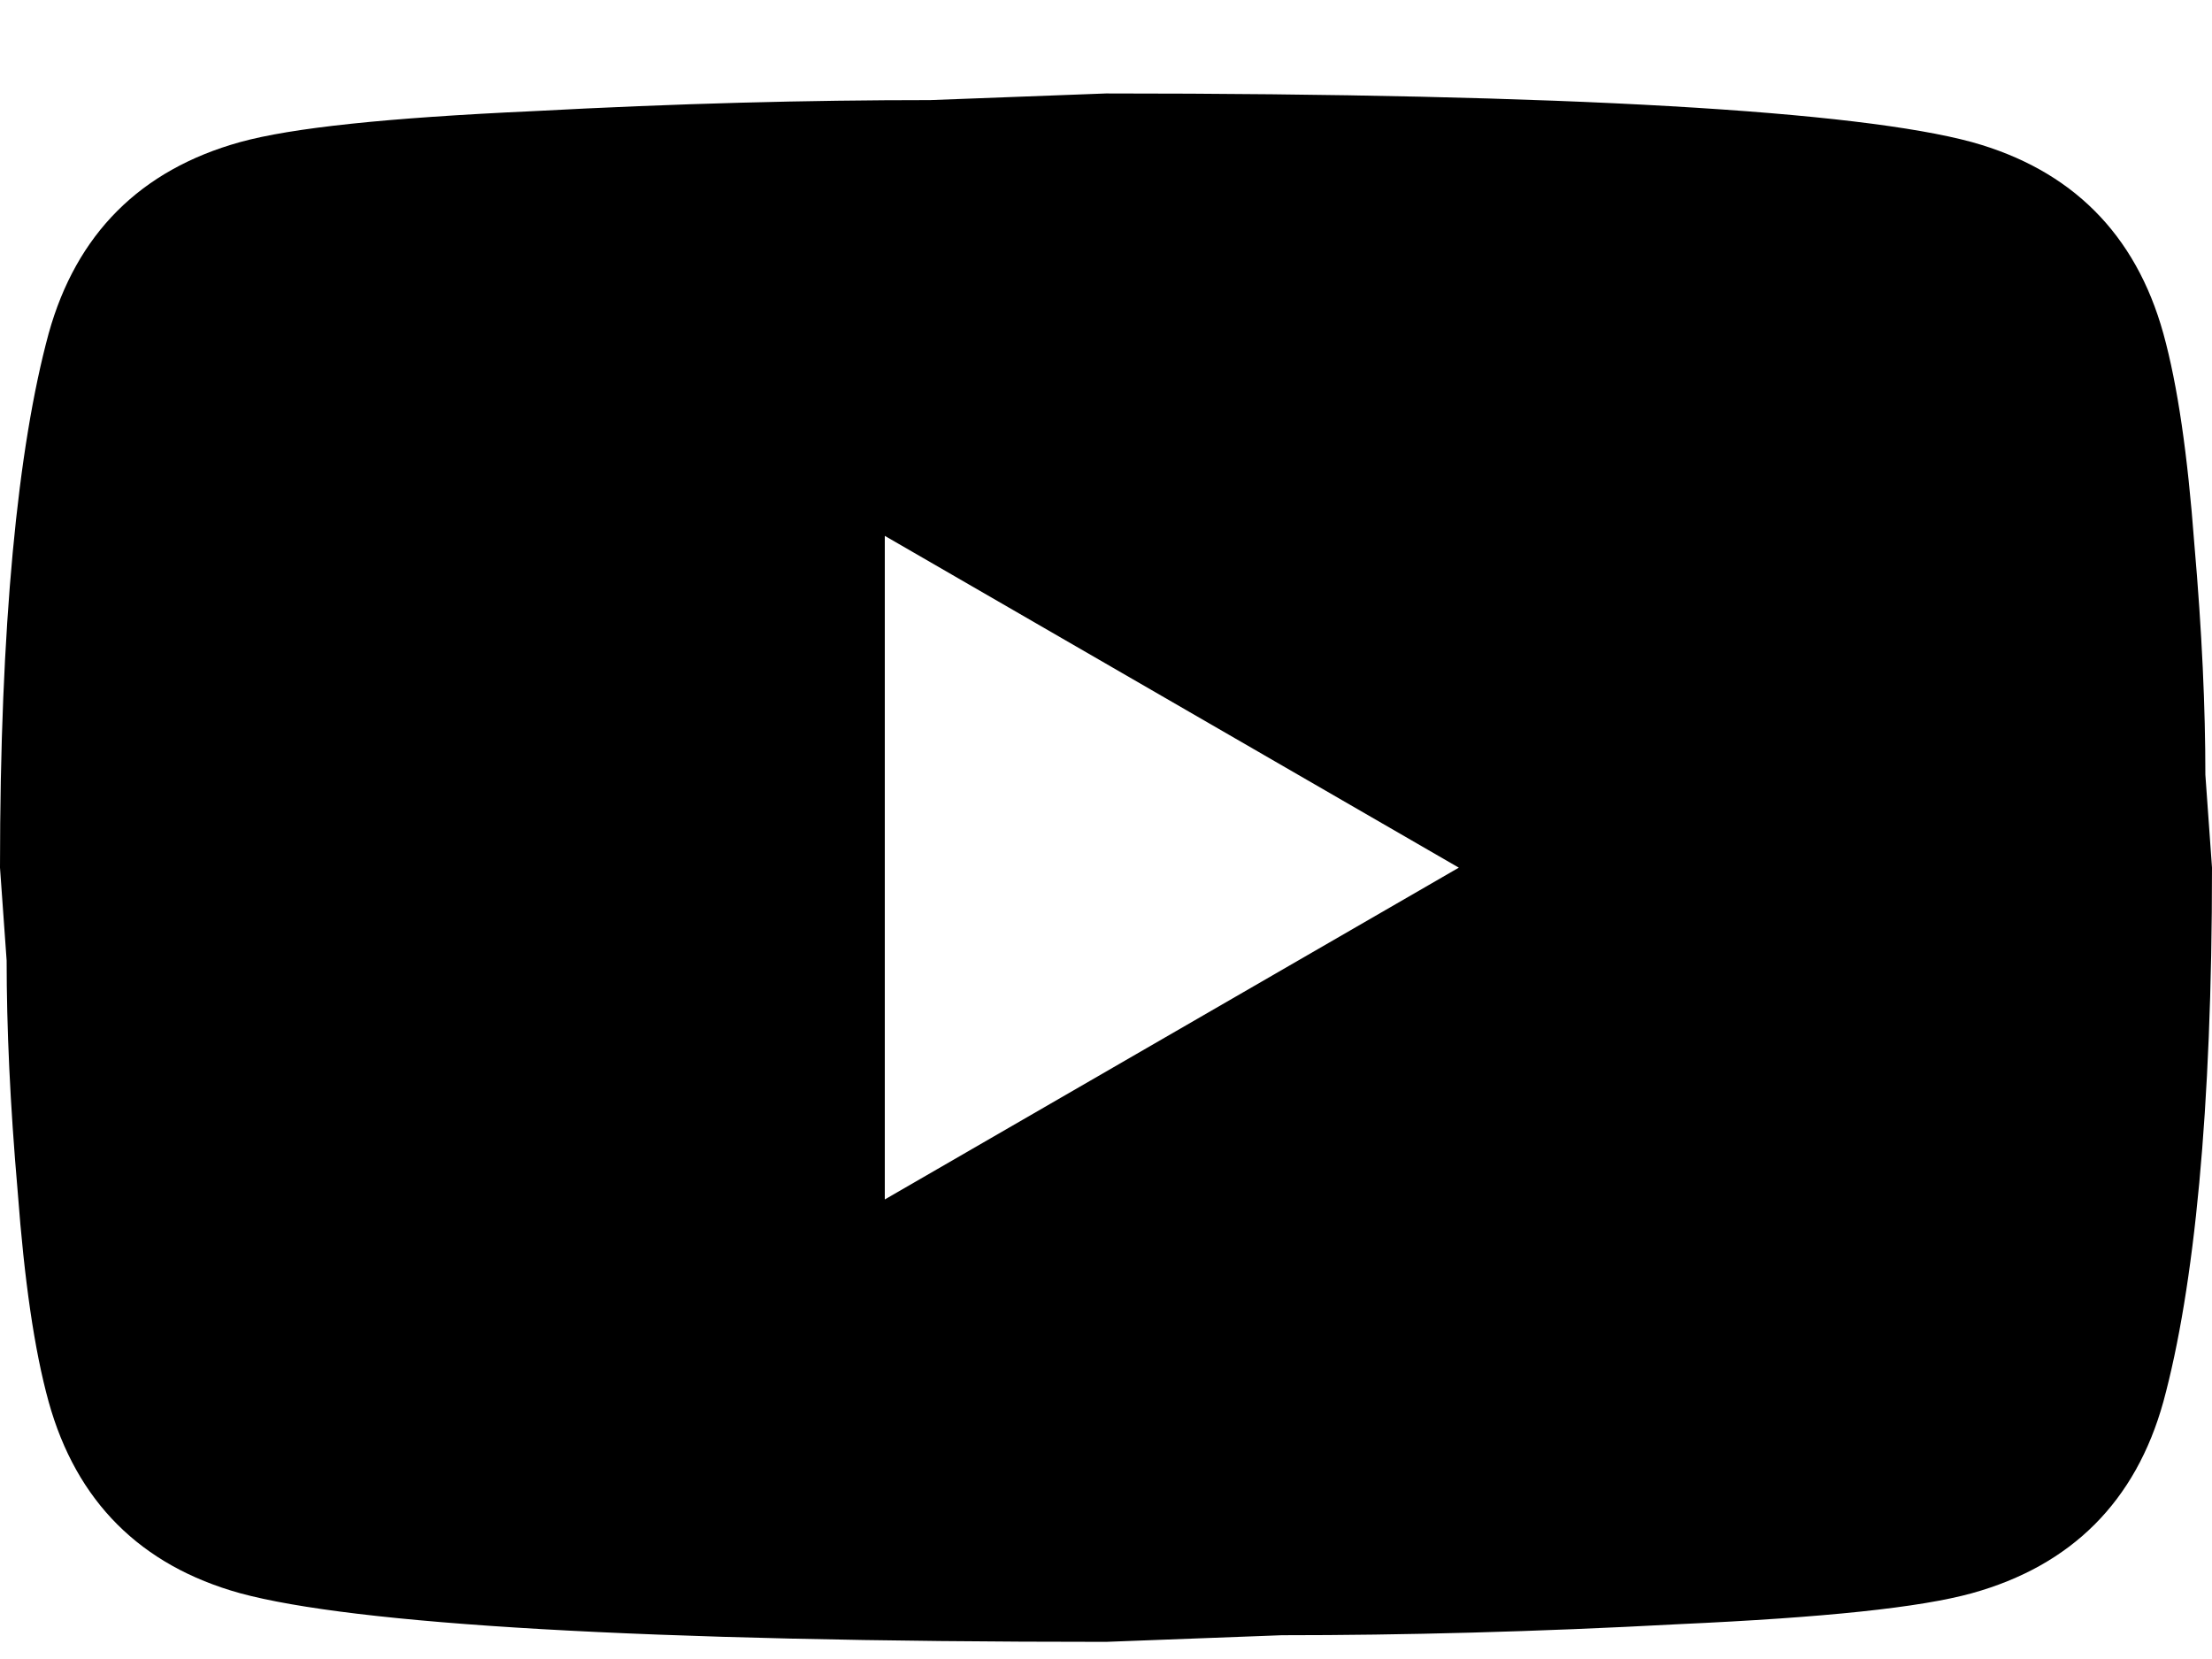 <svg width="20" height="15" viewBox="0 0 20 15" fill="none" xmlns="http://www.w3.org/2000/svg">
    <path
        d="M8 10.845L13.19 7.845L8 4.845V10.845ZM19.56 3.015C19.69 3.485 19.78 4.115 19.84 4.915C19.91 5.715 19.94 6.405 19.94 7.005L20 7.845C20 10.035 19.84 11.645 19.56 12.675C19.31 13.575 18.73 14.155 17.83 14.405C17.36 14.535 16.5 14.625 15.18 14.685C13.88 14.755 12.69 14.785 11.59 14.785L10 14.845C5.81 14.845 3.2 14.685 2.17 14.405C1.27 14.155 0.69 13.575 0.44 12.675C0.31 12.205 0.22 11.575 0.16 10.775C0.09 9.975 0.06 9.285 0.06 8.685L0 7.845C0 5.655 0.16 4.045 0.44 3.015C0.69 2.115 1.27 1.535 2.17 1.285C2.64 1.155 3.5 1.065 4.82 1.005C6.12 0.935 7.31 0.905 8.41 0.905L10 0.845C14.19 0.845 16.8 1.005 17.83 1.285C18.73 1.535 19.31 2.115 19.56 3.015Z"
        fill="currentColor" />
</svg>